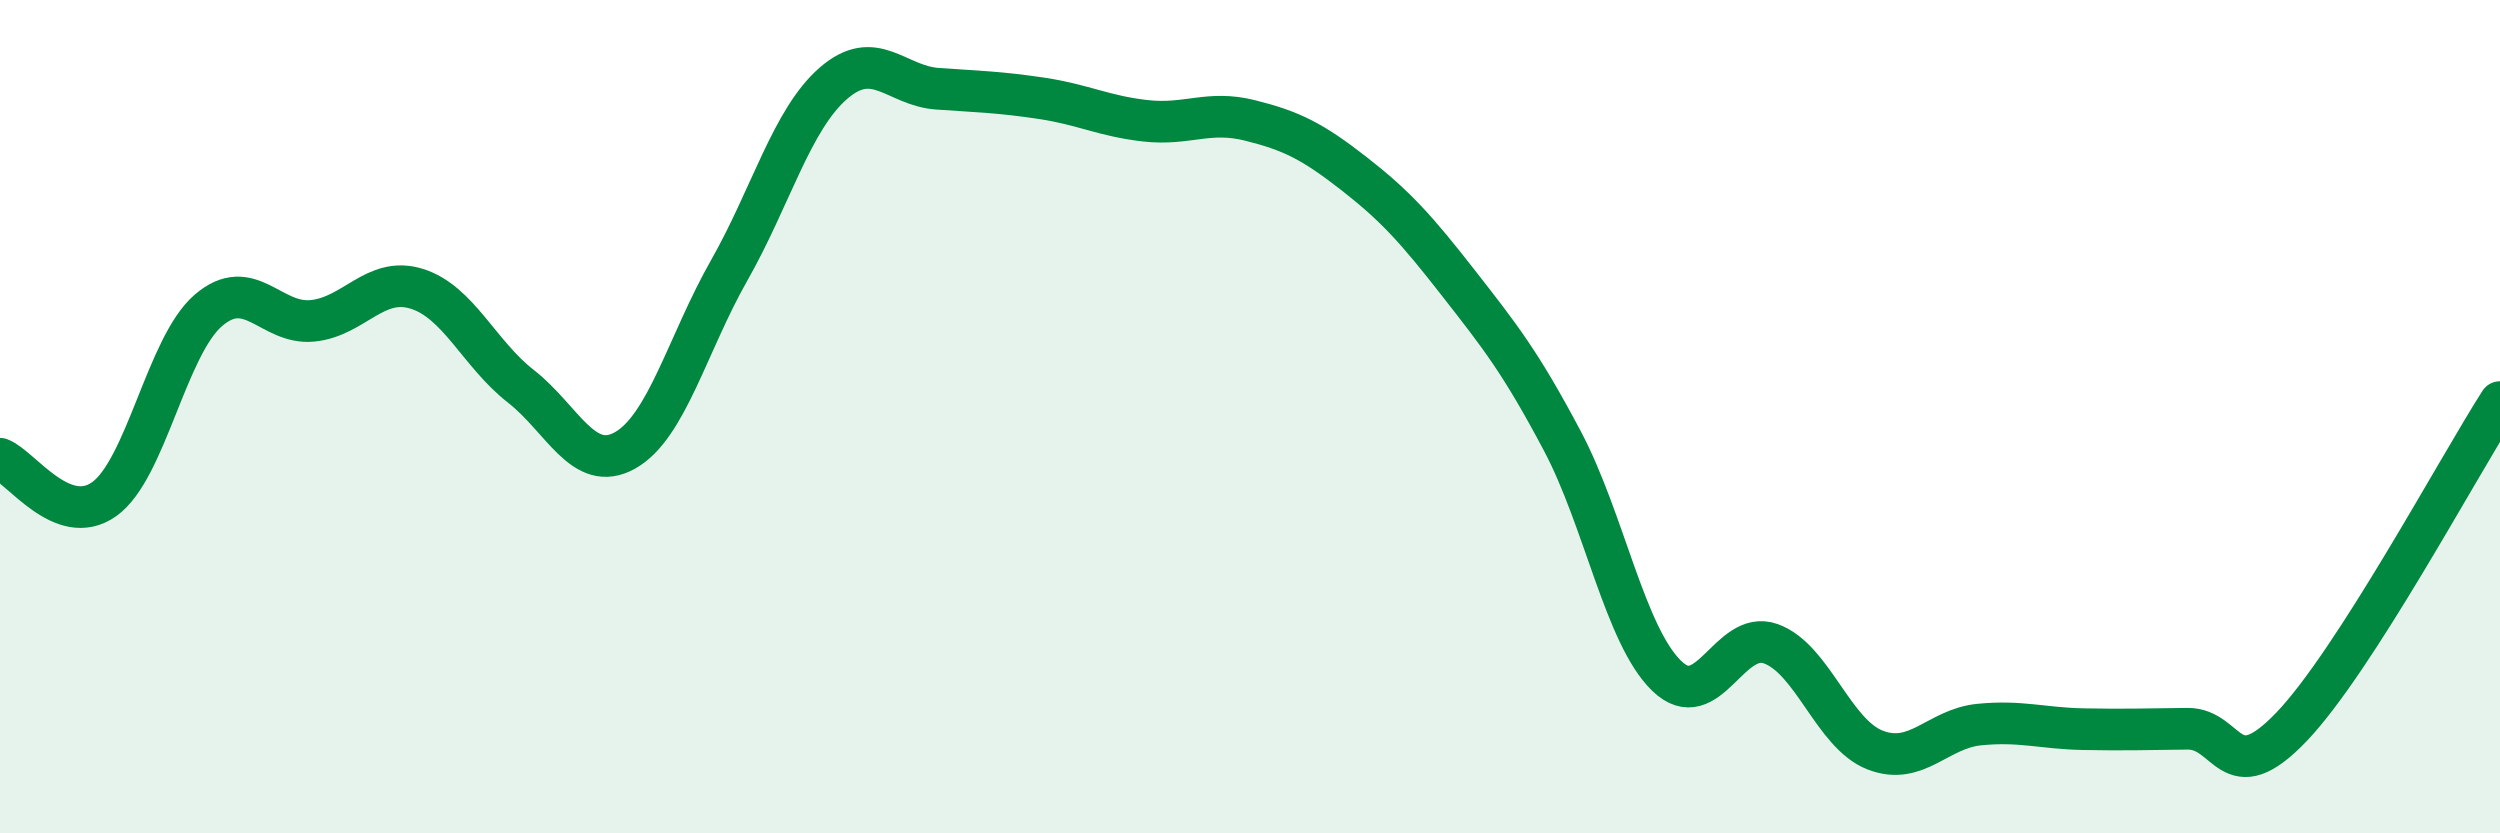 
    <svg width="60" height="20" viewBox="0 0 60 20" xmlns="http://www.w3.org/2000/svg">
      <path
        d="M 0,11.01 C 0.5,11.2 1.5,12.69 2.5,11.98 C 3.5,11.27 4,8.31 5,7.45 C 6,6.59 6.5,7.8 7.5,7.7 C 8.5,7.6 9,6.62 10,6.93 C 11,7.24 11.5,8.49 12.5,9.27 C 13.5,10.05 14,11.37 15,10.81 C 16,10.25 16.5,8.25 17.5,6.49 C 18.5,4.73 19,2.87 20,2 C 21,1.13 21.5,2.06 22.5,2.13 C 23.5,2.2 24,2.21 25,2.36 C 26,2.51 26.5,2.79 27.5,2.9 C 28.5,3.01 29,2.64 30,2.89 C 31,3.14 31.5,3.39 32.5,4.17 C 33.5,4.95 34,5.51 35,6.79 C 36,8.07 36.5,8.7 37.5,10.59 C 38.5,12.48 39,15.25 40,16.22 C 41,17.19 41.5,15.09 42.5,15.45 C 43.5,15.81 44,17.61 45,18 C 46,18.39 46.5,17.49 47.5,17.39 C 48.5,17.29 49,17.48 50,17.5 C 51,17.52 51.5,17.5 52.5,17.49 C 53.5,17.48 53.5,19.01 55,17.44 C 56.5,15.87 59,11.21 60,9.65L60 20L0 20Z"
        fill="#008740"
        opacity="0.1"
        stroke-linecap="round"
        stroke-linejoin="round"
      />
      <path
        d="M 0,11.01 C 0.5,11.2 1.5,12.69 2.5,11.98 C 3.5,11.27 4,8.31 5,7.45 C 6,6.59 6.5,7.8 7.5,7.7 C 8.5,7.6 9,6.62 10,6.93 C 11,7.24 11.5,8.49 12.5,9.27 C 13.5,10.05 14,11.37 15,10.81 C 16,10.25 16.5,8.25 17.5,6.49 C 18.5,4.73 19,2.87 20,2 C 21,1.13 21.5,2.06 22.5,2.13 C 23.5,2.2 24,2.21 25,2.36 C 26,2.51 26.5,2.79 27.5,2.9 C 28.5,3.01 29,2.64 30,2.89 C 31,3.14 31.5,3.39 32.5,4.17 C 33.5,4.95 34,5.51 35,6.79 C 36,8.07 36.5,8.7 37.5,10.59 C 38.5,12.48 39,15.25 40,16.22 C 41,17.19 41.5,15.09 42.5,15.45 C 43.5,15.81 44,17.61 45,18 C 46,18.39 46.5,17.49 47.5,17.39 C 48.5,17.29 49,17.48 50,17.5 C 51,17.52 51.5,17.5 52.5,17.49 C 53.5,17.48 53.5,19.01 55,17.44 C 56.5,15.87 59,11.21 60,9.65"
        stroke="#008740"
        stroke-width="1"
        fill="none"
        stroke-linecap="round"
        stroke-linejoin="round"
      />
    </svg>
  